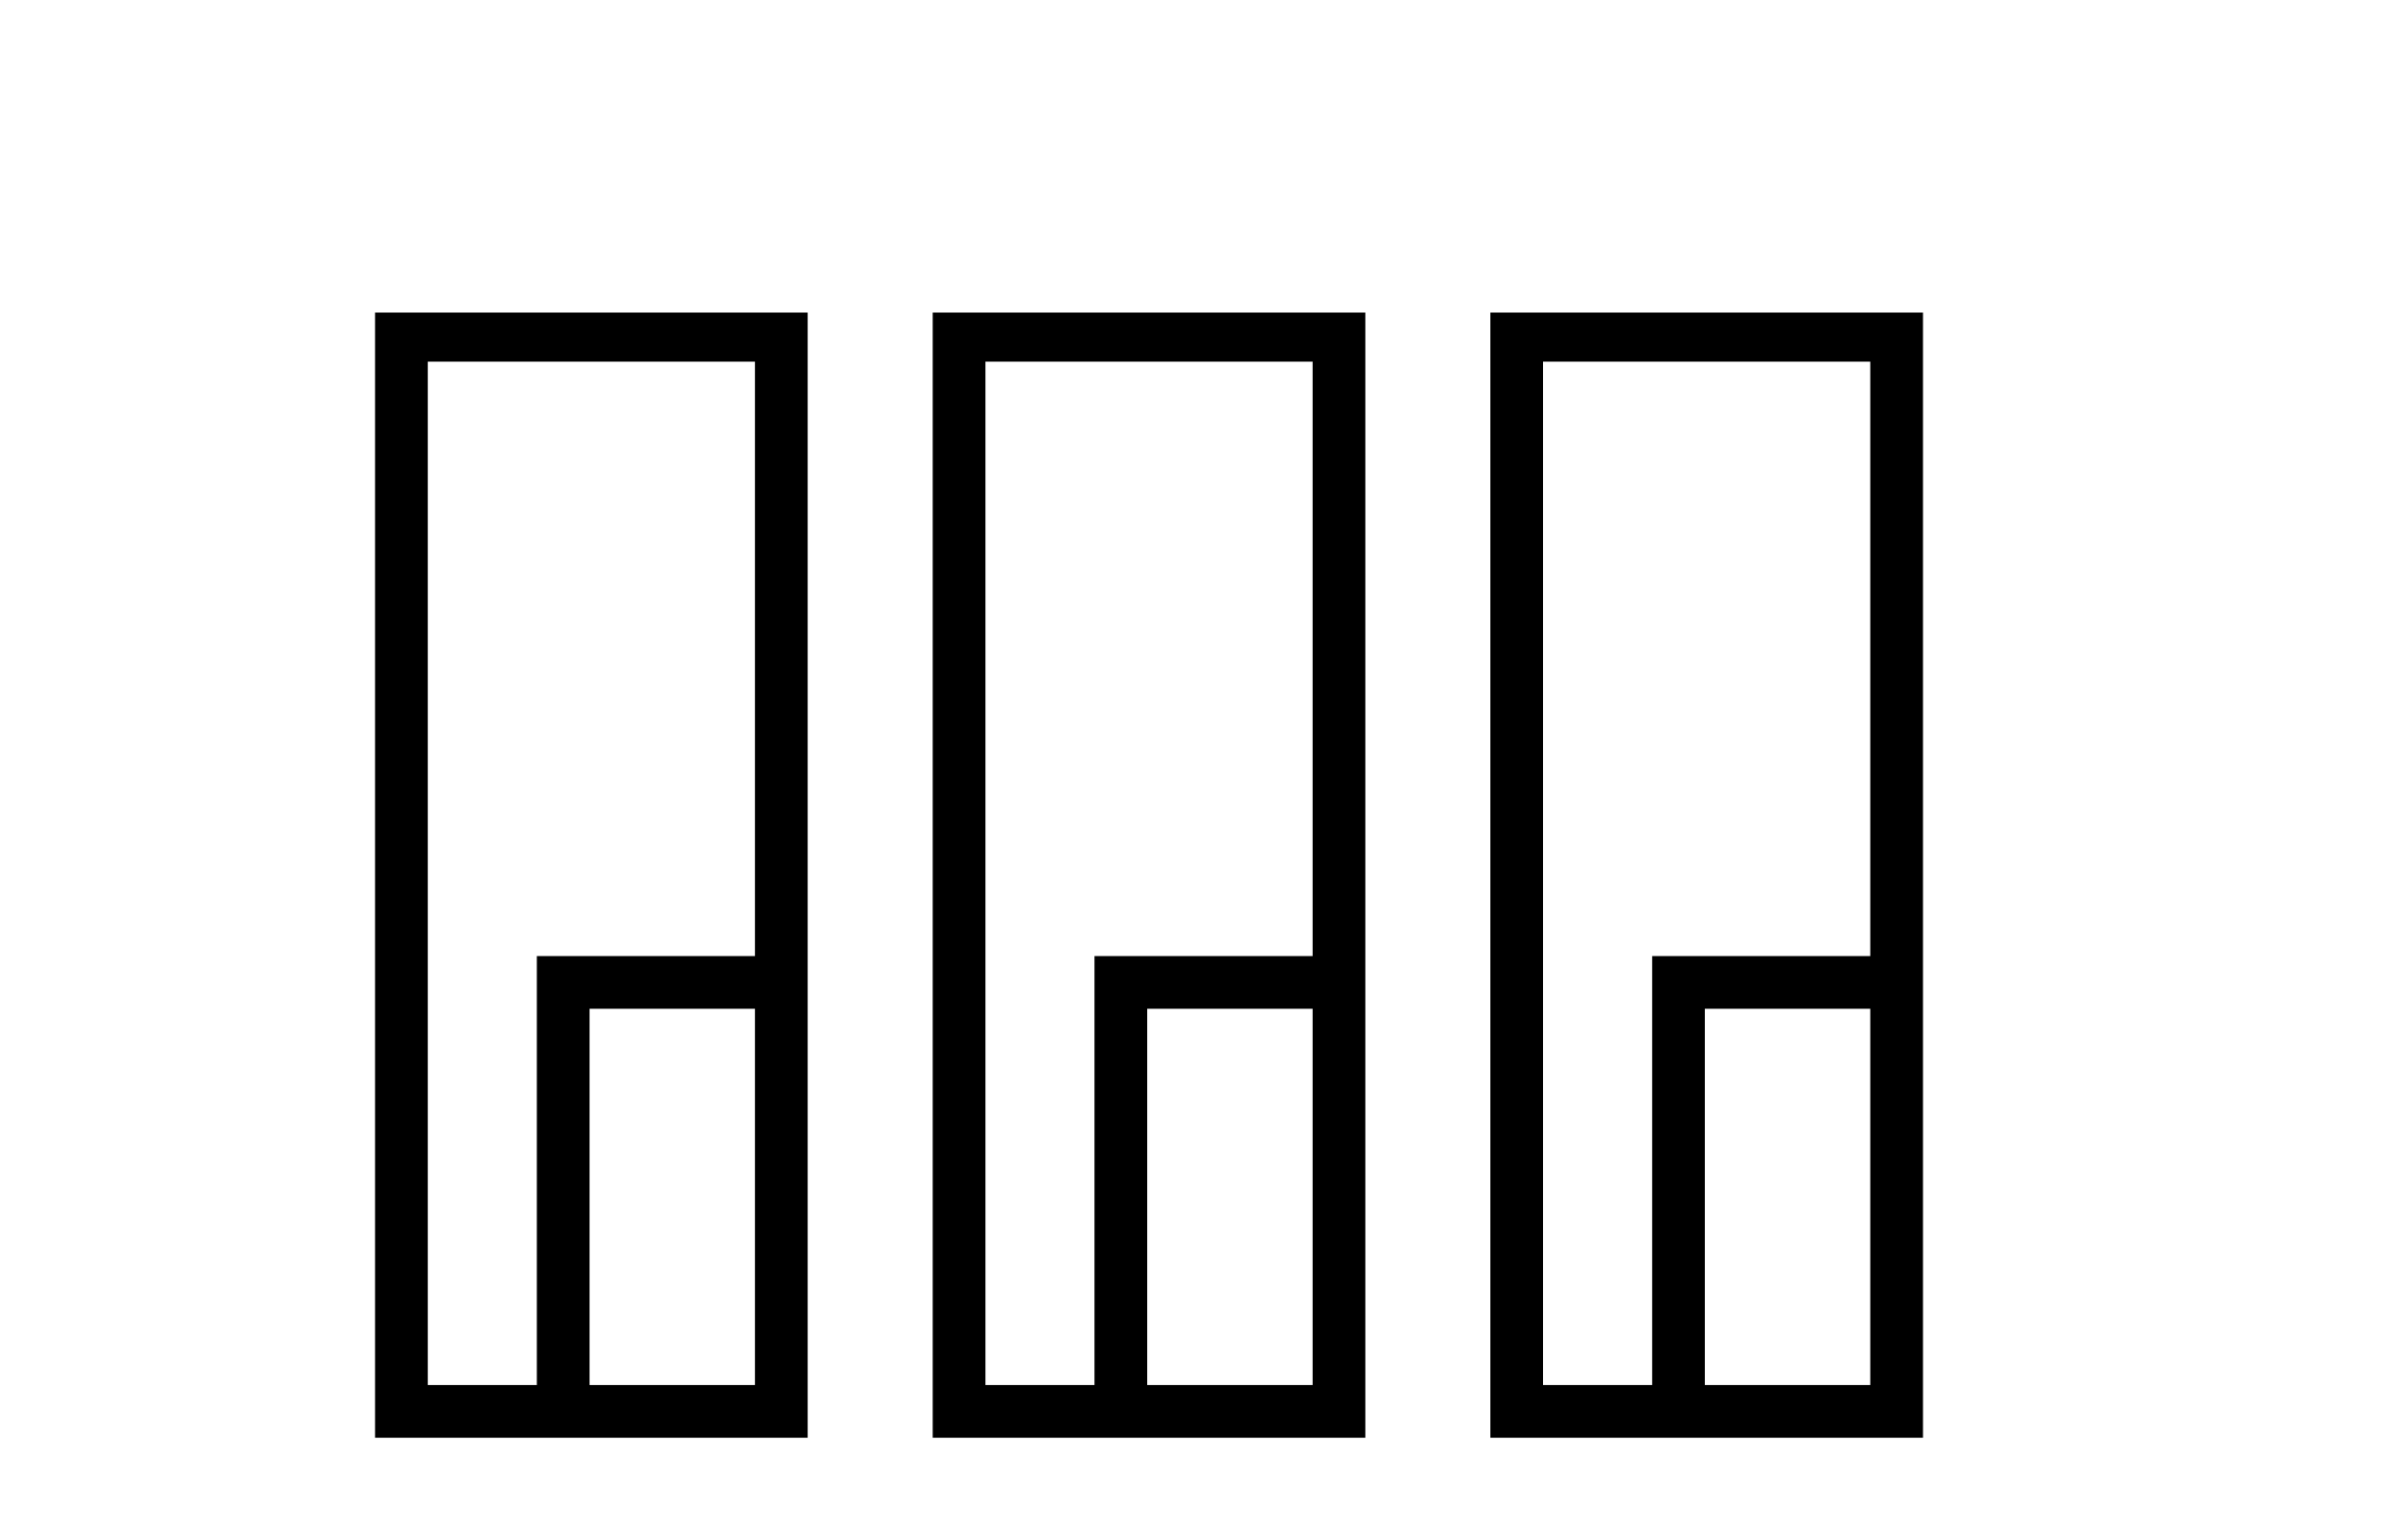 <?xml version='1.0' encoding='UTF-8' standalone='yes'?><svg xmlns='http://www.w3.org/2000/svg' xmlns:xlink='http://www.w3.org/1999/xlink' width='65.0' height='41.0' ><path d='M 20.379 9.762 L 20.379 25.807 L 14.491 25.807 L 14.491 37.386 L 11.547 37.386 L 11.547 9.762 ZM 20.379 27.229 L 20.379 37.386 L 15.914 37.386 L 15.914 27.229 ZM 10.124 8.437 L 10.124 38.809 L 21.802 38.809 L 21.802 8.437 Z' style='fill:#000000;stroke:none' /><path d='M 35.432 9.762 L 35.432 25.807 L 29.544 25.807 L 29.544 37.386 L 26.6 37.386 L 26.6 9.762 ZM 35.432 27.229 L 35.432 37.386 L 30.967 37.386 L 30.967 27.229 ZM 25.177 8.437 L 25.177 38.809 L 36.855 38.809 L 36.855 8.437 Z' style='fill:#000000;stroke:none' /><path d='M 50.485 9.762 L 50.485 25.807 L 44.597 25.807 L 44.597 37.386 L 41.652 37.386 L 41.652 9.762 ZM 50.485 27.229 L 50.485 37.386 L 46.019 37.386 L 46.019 27.229 ZM 40.23 8.437 L 40.23 38.809 L 51.908 38.809 L 51.908 8.437 Z' style='fill:#000000;stroke:none' /></svg>